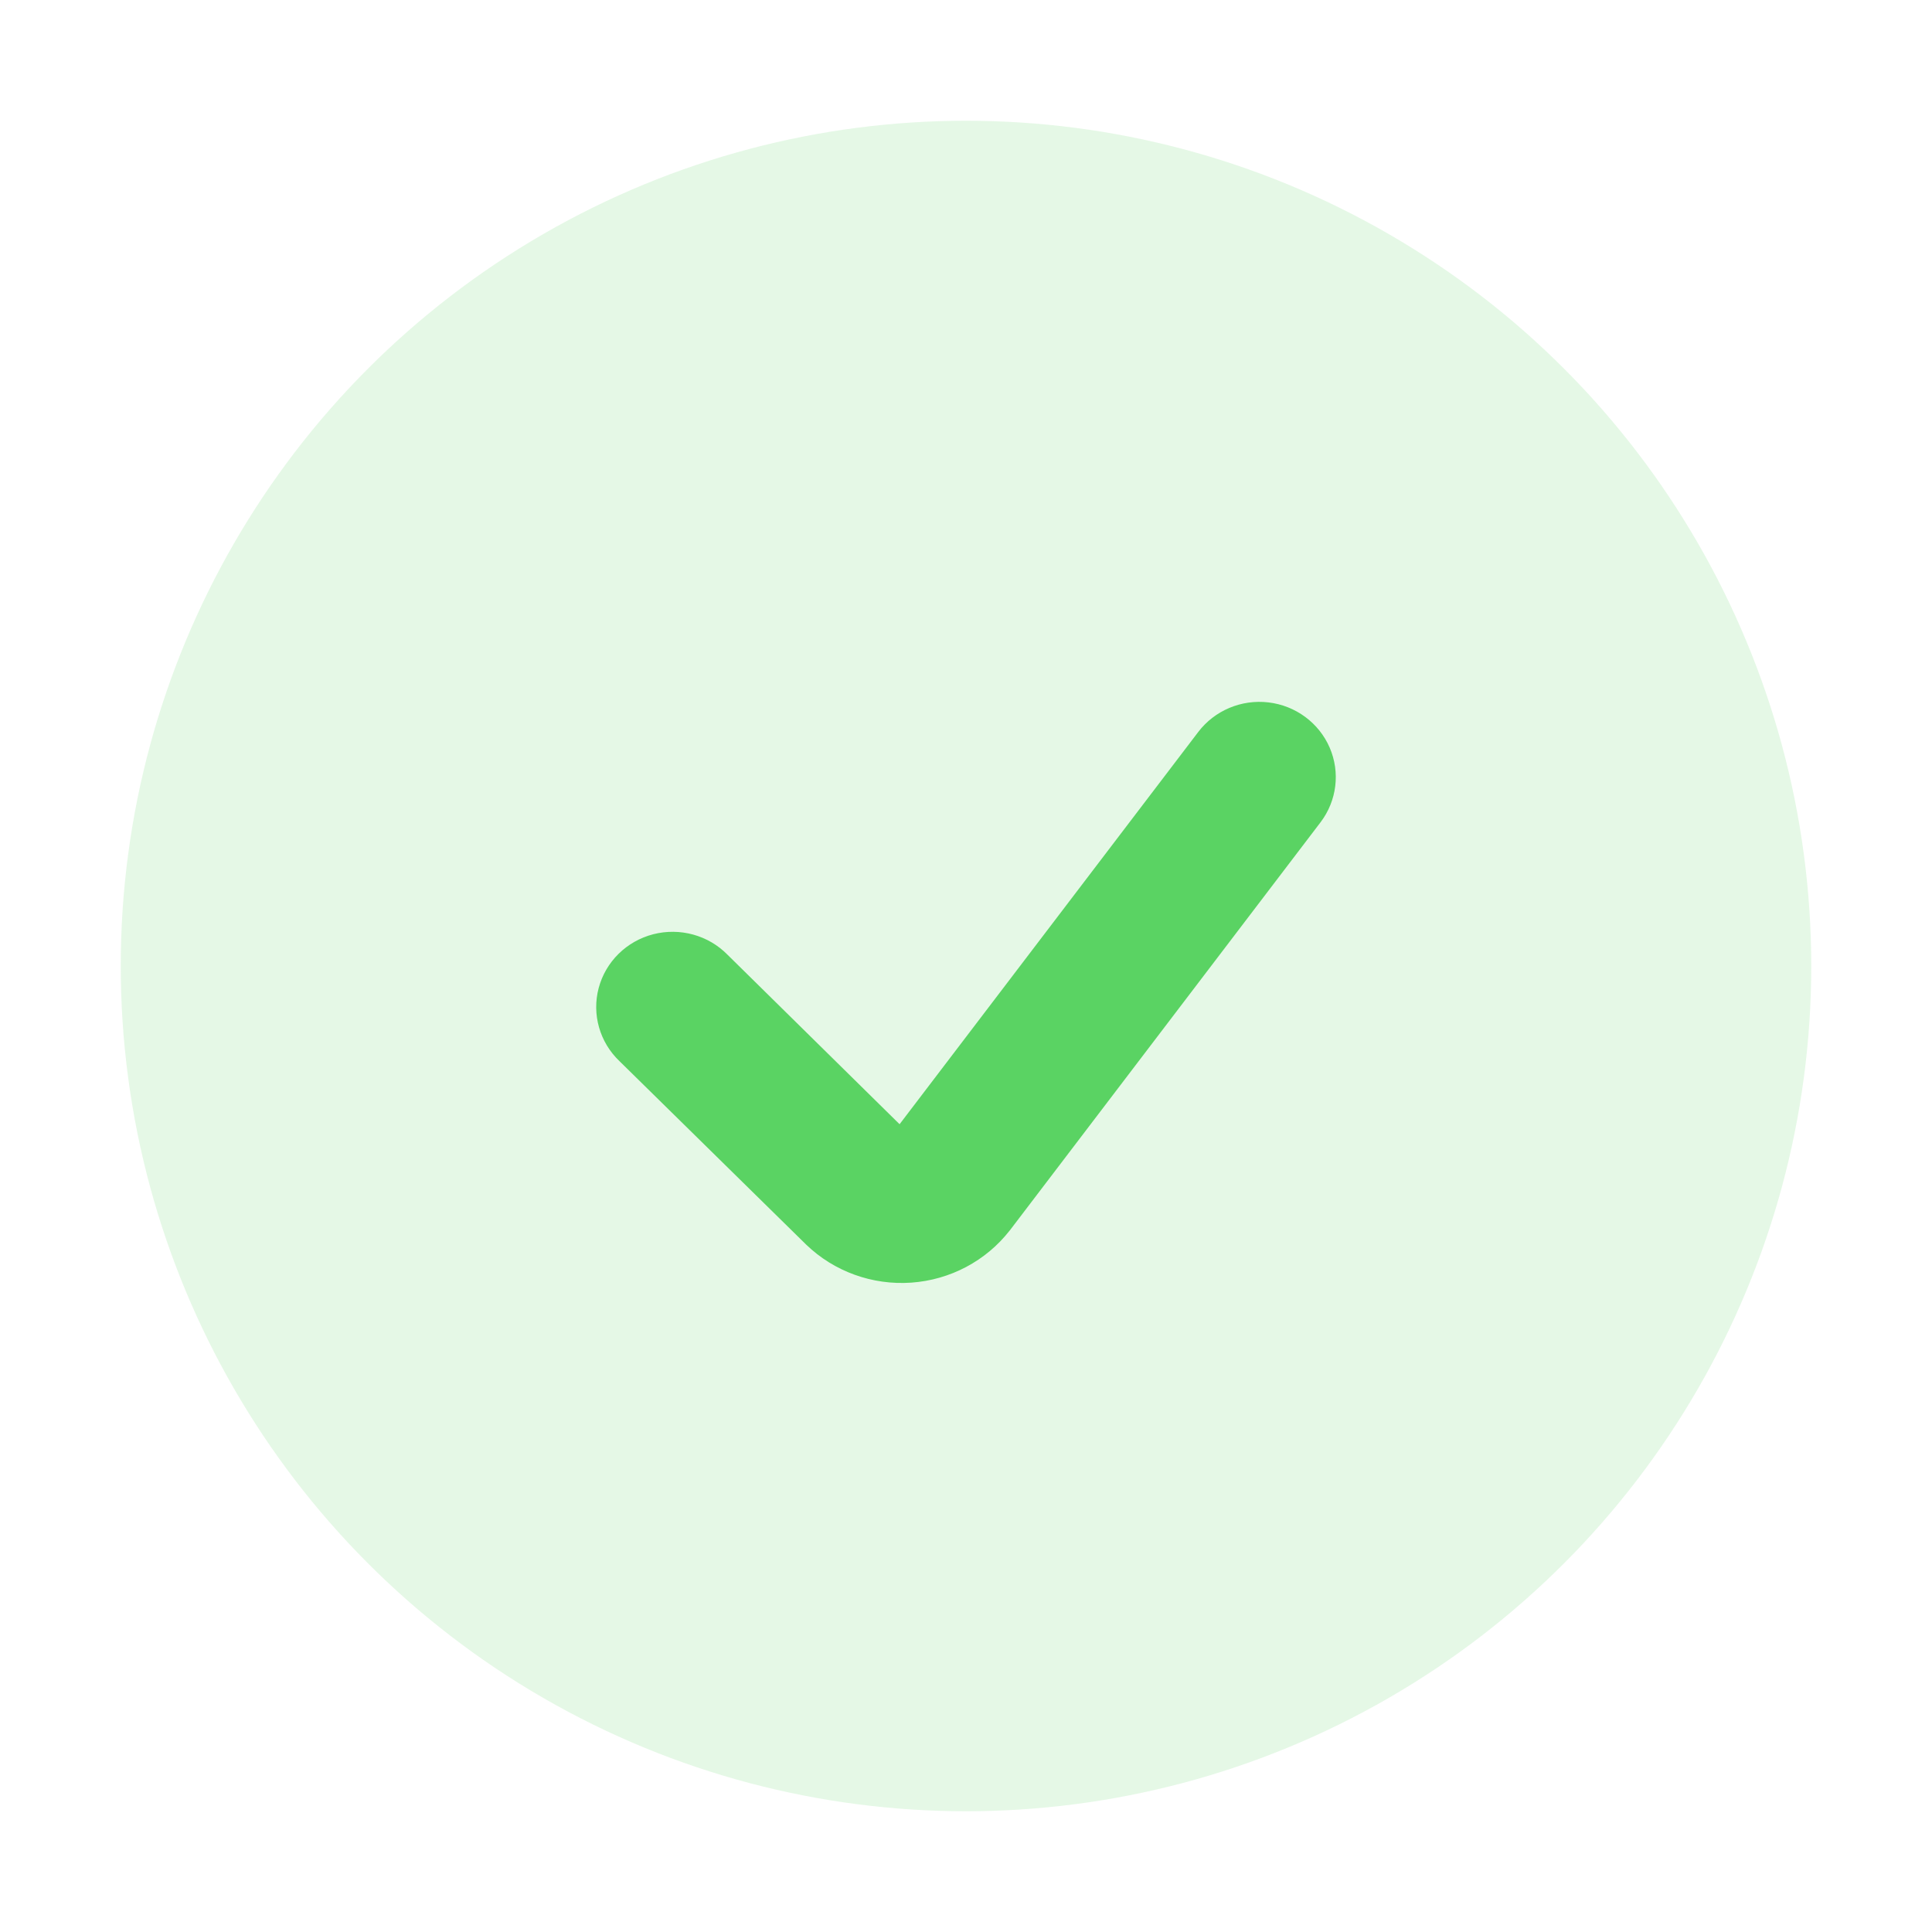 <svg xmlns="http://www.w3.org/2000/svg" width="48" height="48" viewBox="0 0 48 48">
    <g fill="#5AD363" transform="translate(3 3)">
        <circle cx="21" cy="21" r="21" opacity=".16"/>
        <path d="M22.087 27.57c-.59.757-1.48 1.229-2.447 1.297-.966.067-1.915-.275-2.608-.942l-4.64-4.56c-.493-.469-.691-1.164-.518-1.818.174-.654.692-1.165 1.356-1.336.664-.17 1.37.024 1.846.51l4.274 4.21 7.42-9.745c.407-.535 1.073-.815 1.746-.735.674.08 1.252.508 1.519 1.122.266.614.18 1.322-.227 1.857l-7.72 10.14z"/>
    </g>
</svg>
